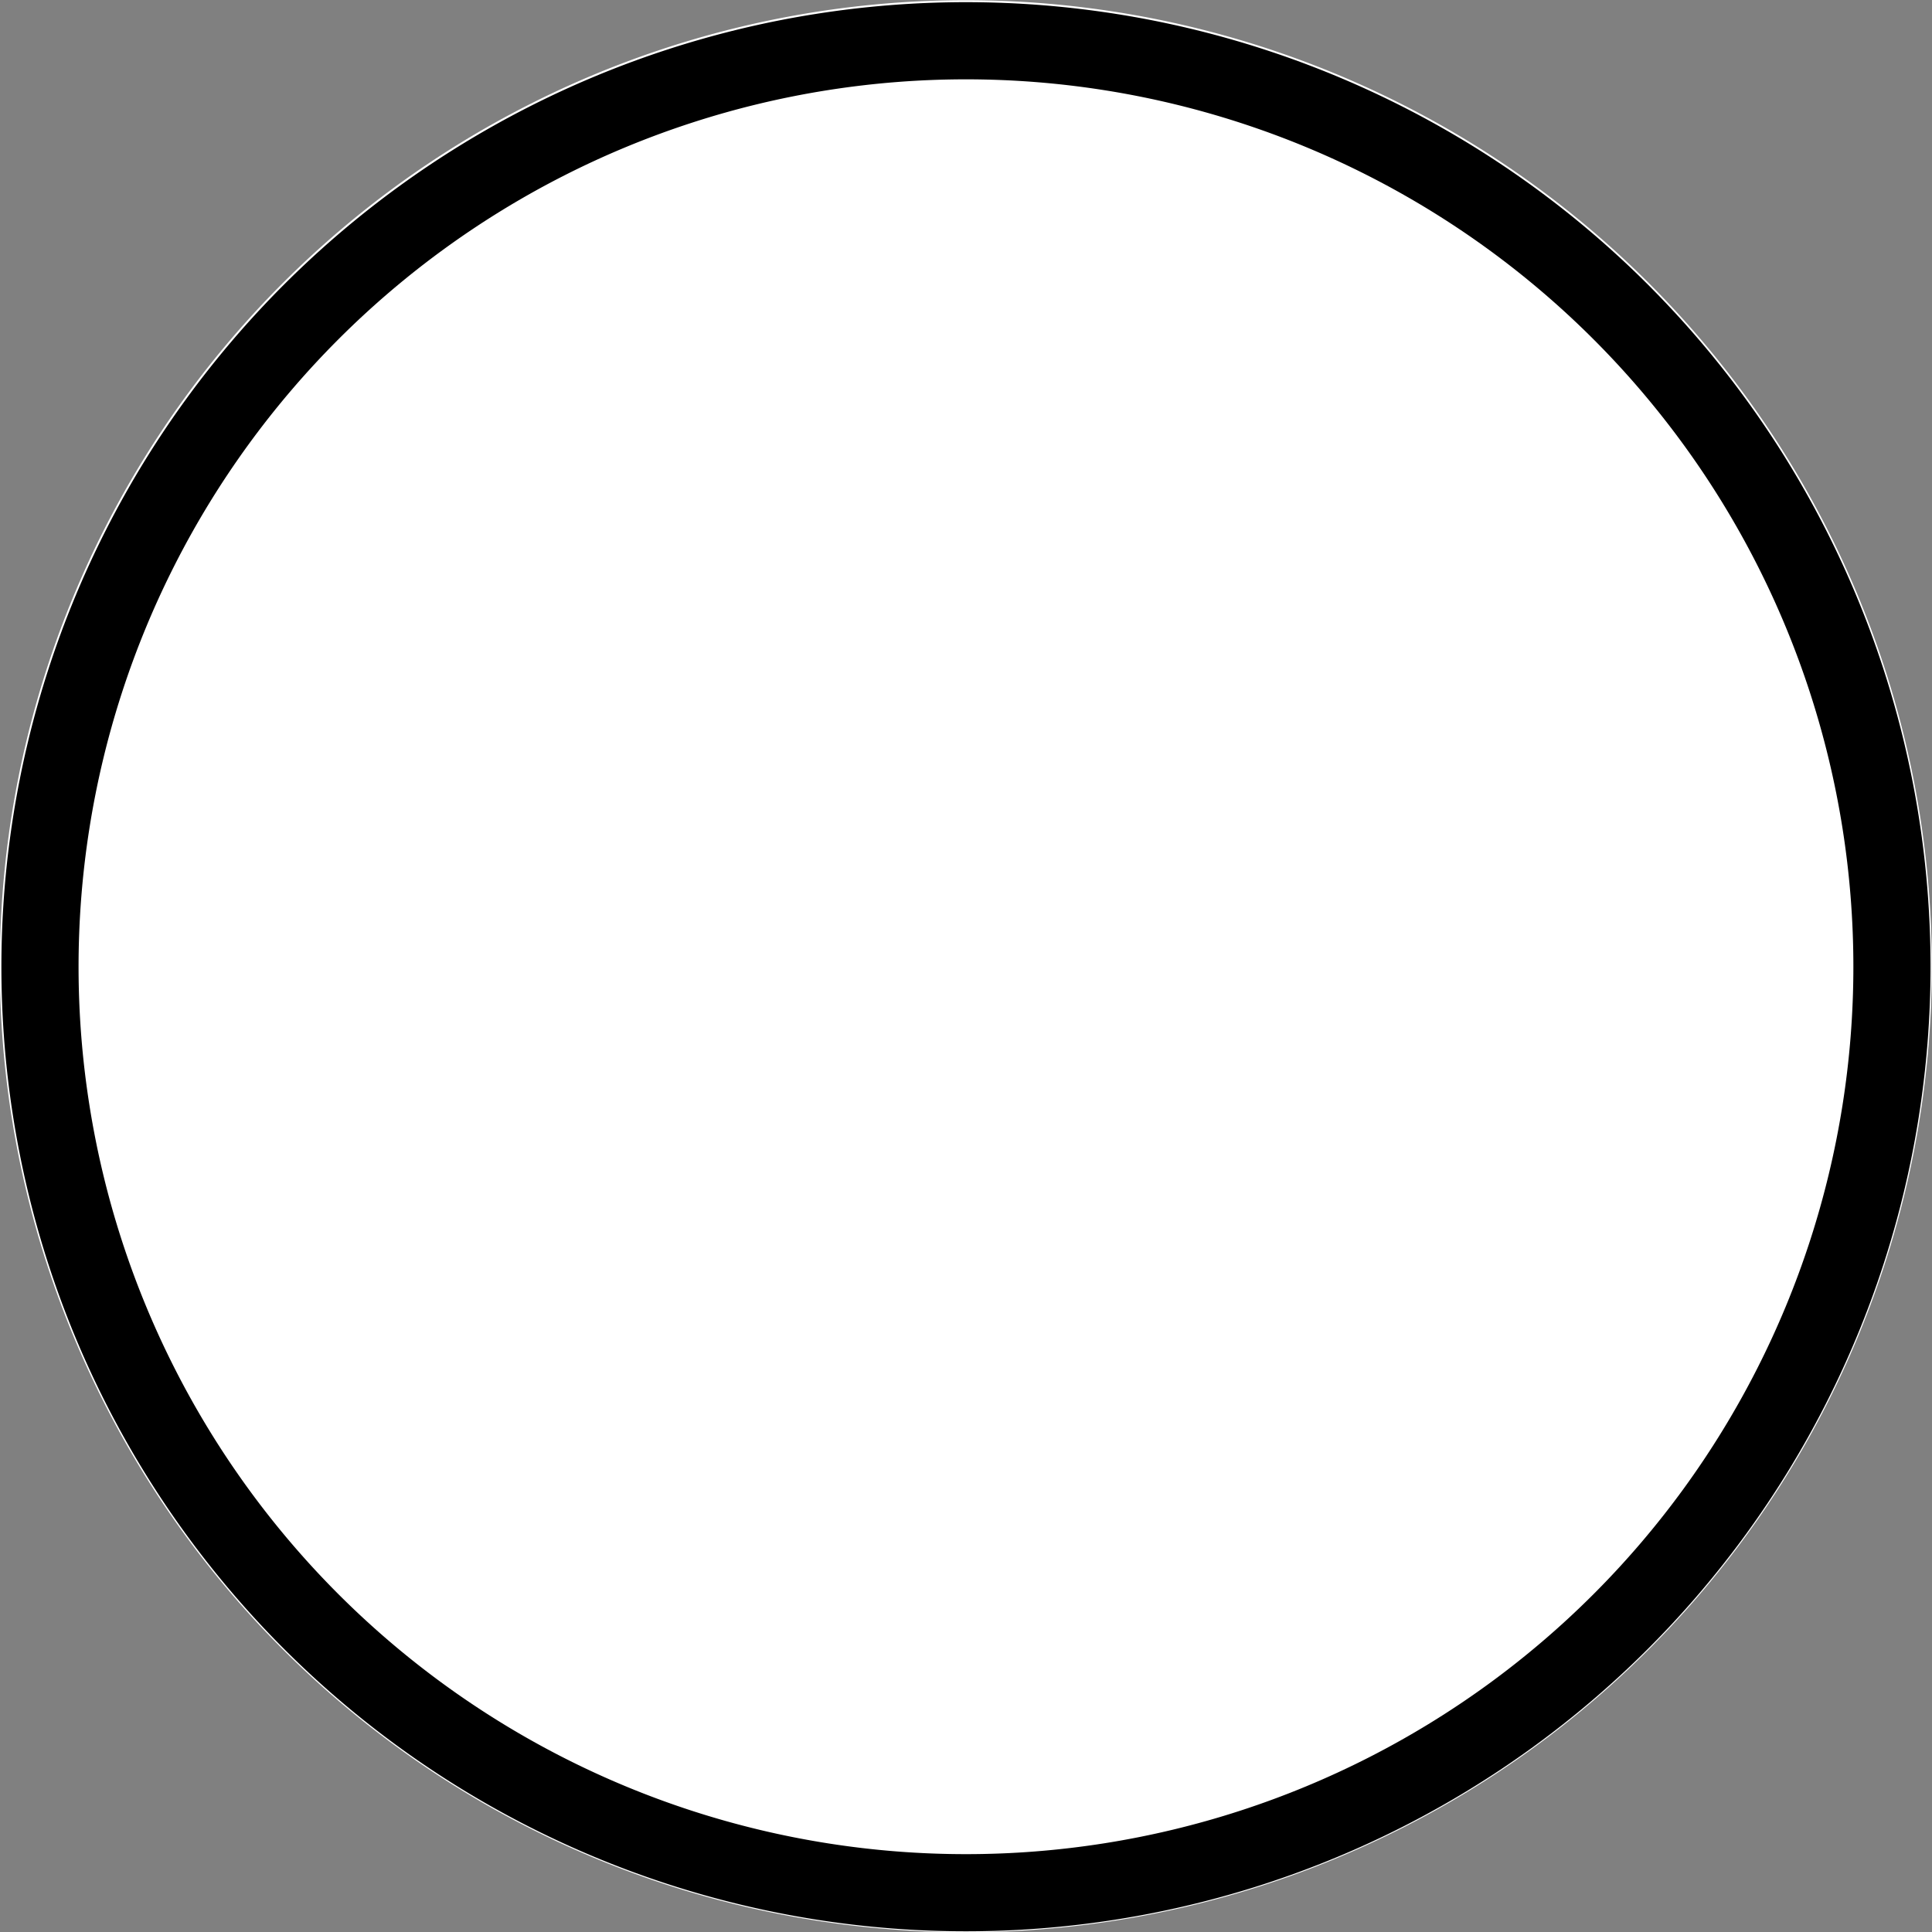 <?xml version="1.0" encoding="UTF-8" standalone="no"?>
<!-- Created with Inkscape (http://www.inkscape.org/) -->
<svg xmlns:dc="http://purl.org/dc/elements/1.1/" xmlns:cc="http://creativecommons.org/ns#" xmlns:rdf="http://www.w3.org/1999/02/22-rdf-syntax-ns#" xmlns:svg="http://www.w3.org/2000/svg" xmlns="http://www.w3.org/2000/svg" xmlns:sodipodi="http://sodipodi.sourceforge.net/DTD/sodipodi-0.dtd" xmlns:inkscape="http://www.inkscape.org/namespaces/inkscape" width="901.5" height="901.5" id="svg2" version="1.1" inkscape:version="0.48.1 " sodipodi:docname="Madamal Phase 07.svg" inkscape:export-filename="C:\Dokumente und Einstellungen\Knox\Desktop\Phasen Madamal 0.png" inkscape:export-xdpi="20" inkscape:export-ydpi="20">
  <rect width="100%" height="100%" fill="#808080" stroke="none"/>
  <defs id="defs4"/>
  <sodipodi:namedview id="base" pagecolor="#ffffff" bordercolor="#666666" borderopacity="1.0" inkscape:pageopacity="0.0" inkscape:pageshadow="2" inkscape:zoom="0.83305607" inkscape:cx="450.74997" inkscape:cy="450.74997" inkscape:document-units="px" inkscape:current-layer="layer1" showgrid="true" fit-margin-top="0" fit-margin-left="0" fit-margin-right="0" fit-margin-bottom="0" inkscape:window-width="1280" inkscape:window-height="968" inkscape:window-x="-4" inkscape:window-y="-4" inkscape:window-maximized="1">
    <inkscape:grid type="xygrid" id="grid2985" empspacing="5" visible="true" enabled="true" snapvisiblegridlinesonly="true"/>
  </sodipodi:namedview>
  <g inkscape:label="Layer 1" inkscape:groupmode="layer" id="layer1" transform="translate(79.911,-150.958)">
    <g id="g2996" style="stroke:#ffffff;fill:#ffffff">
      <path sodipodi:type="arc" style="fill:#ffffff;stroke:#ffffff" id="path3044" sodipodi:cx="380" sodipodi:cy="433" sodipodi:rx="380" sodipodi:ry="430" d="m 760,433 a 380,430 0 1 1 -760,0 380,430 0 1 1 760,0 z" transform="matrix(1.182,0,0,1.045,-78.411,149.324)"/>
      <path transform="matrix(1.182,0,0,1.045,-78.411,149.324)" d="m 760,433 a 380,430 0 1 1 -760,0 380,430 0 1 1 760,0 z" sodipodi:ry="430" sodipodi:rx="380" sodipodi:cy="433" sodipodi:cx="380" id="path2952" style="fill:#ffffff;stroke:#ffffff;stroke-width:2.699;stroke-linecap:butt;stroke-linejoin:miter;stroke-miterlimit:4;stroke-opacity:1;stroke-dasharray:none" sodipodi:type="arc"/>
    </g>
    <path sodipodi:type="arc" style="fill:#ffffff;stroke:#000000;stroke-width:18.333;stroke-linecap:butt;stroke-linejoin:miter;stroke-miterlimit:4;stroke-opacity:1;stroke-dasharray:none" id="path2986" sodipodi:cx="480" sodipodi:cy="431.49994" sodipodi:rx="220" sodipodi:ry="220" d="m 700,431.5 a 220,220 0 1 1 -440,0 220,220 0 1 1 440,0 z" transform="matrix(1.964,0,0,1.964,-571.896,-245.412)"/>
  </g>
</svg>